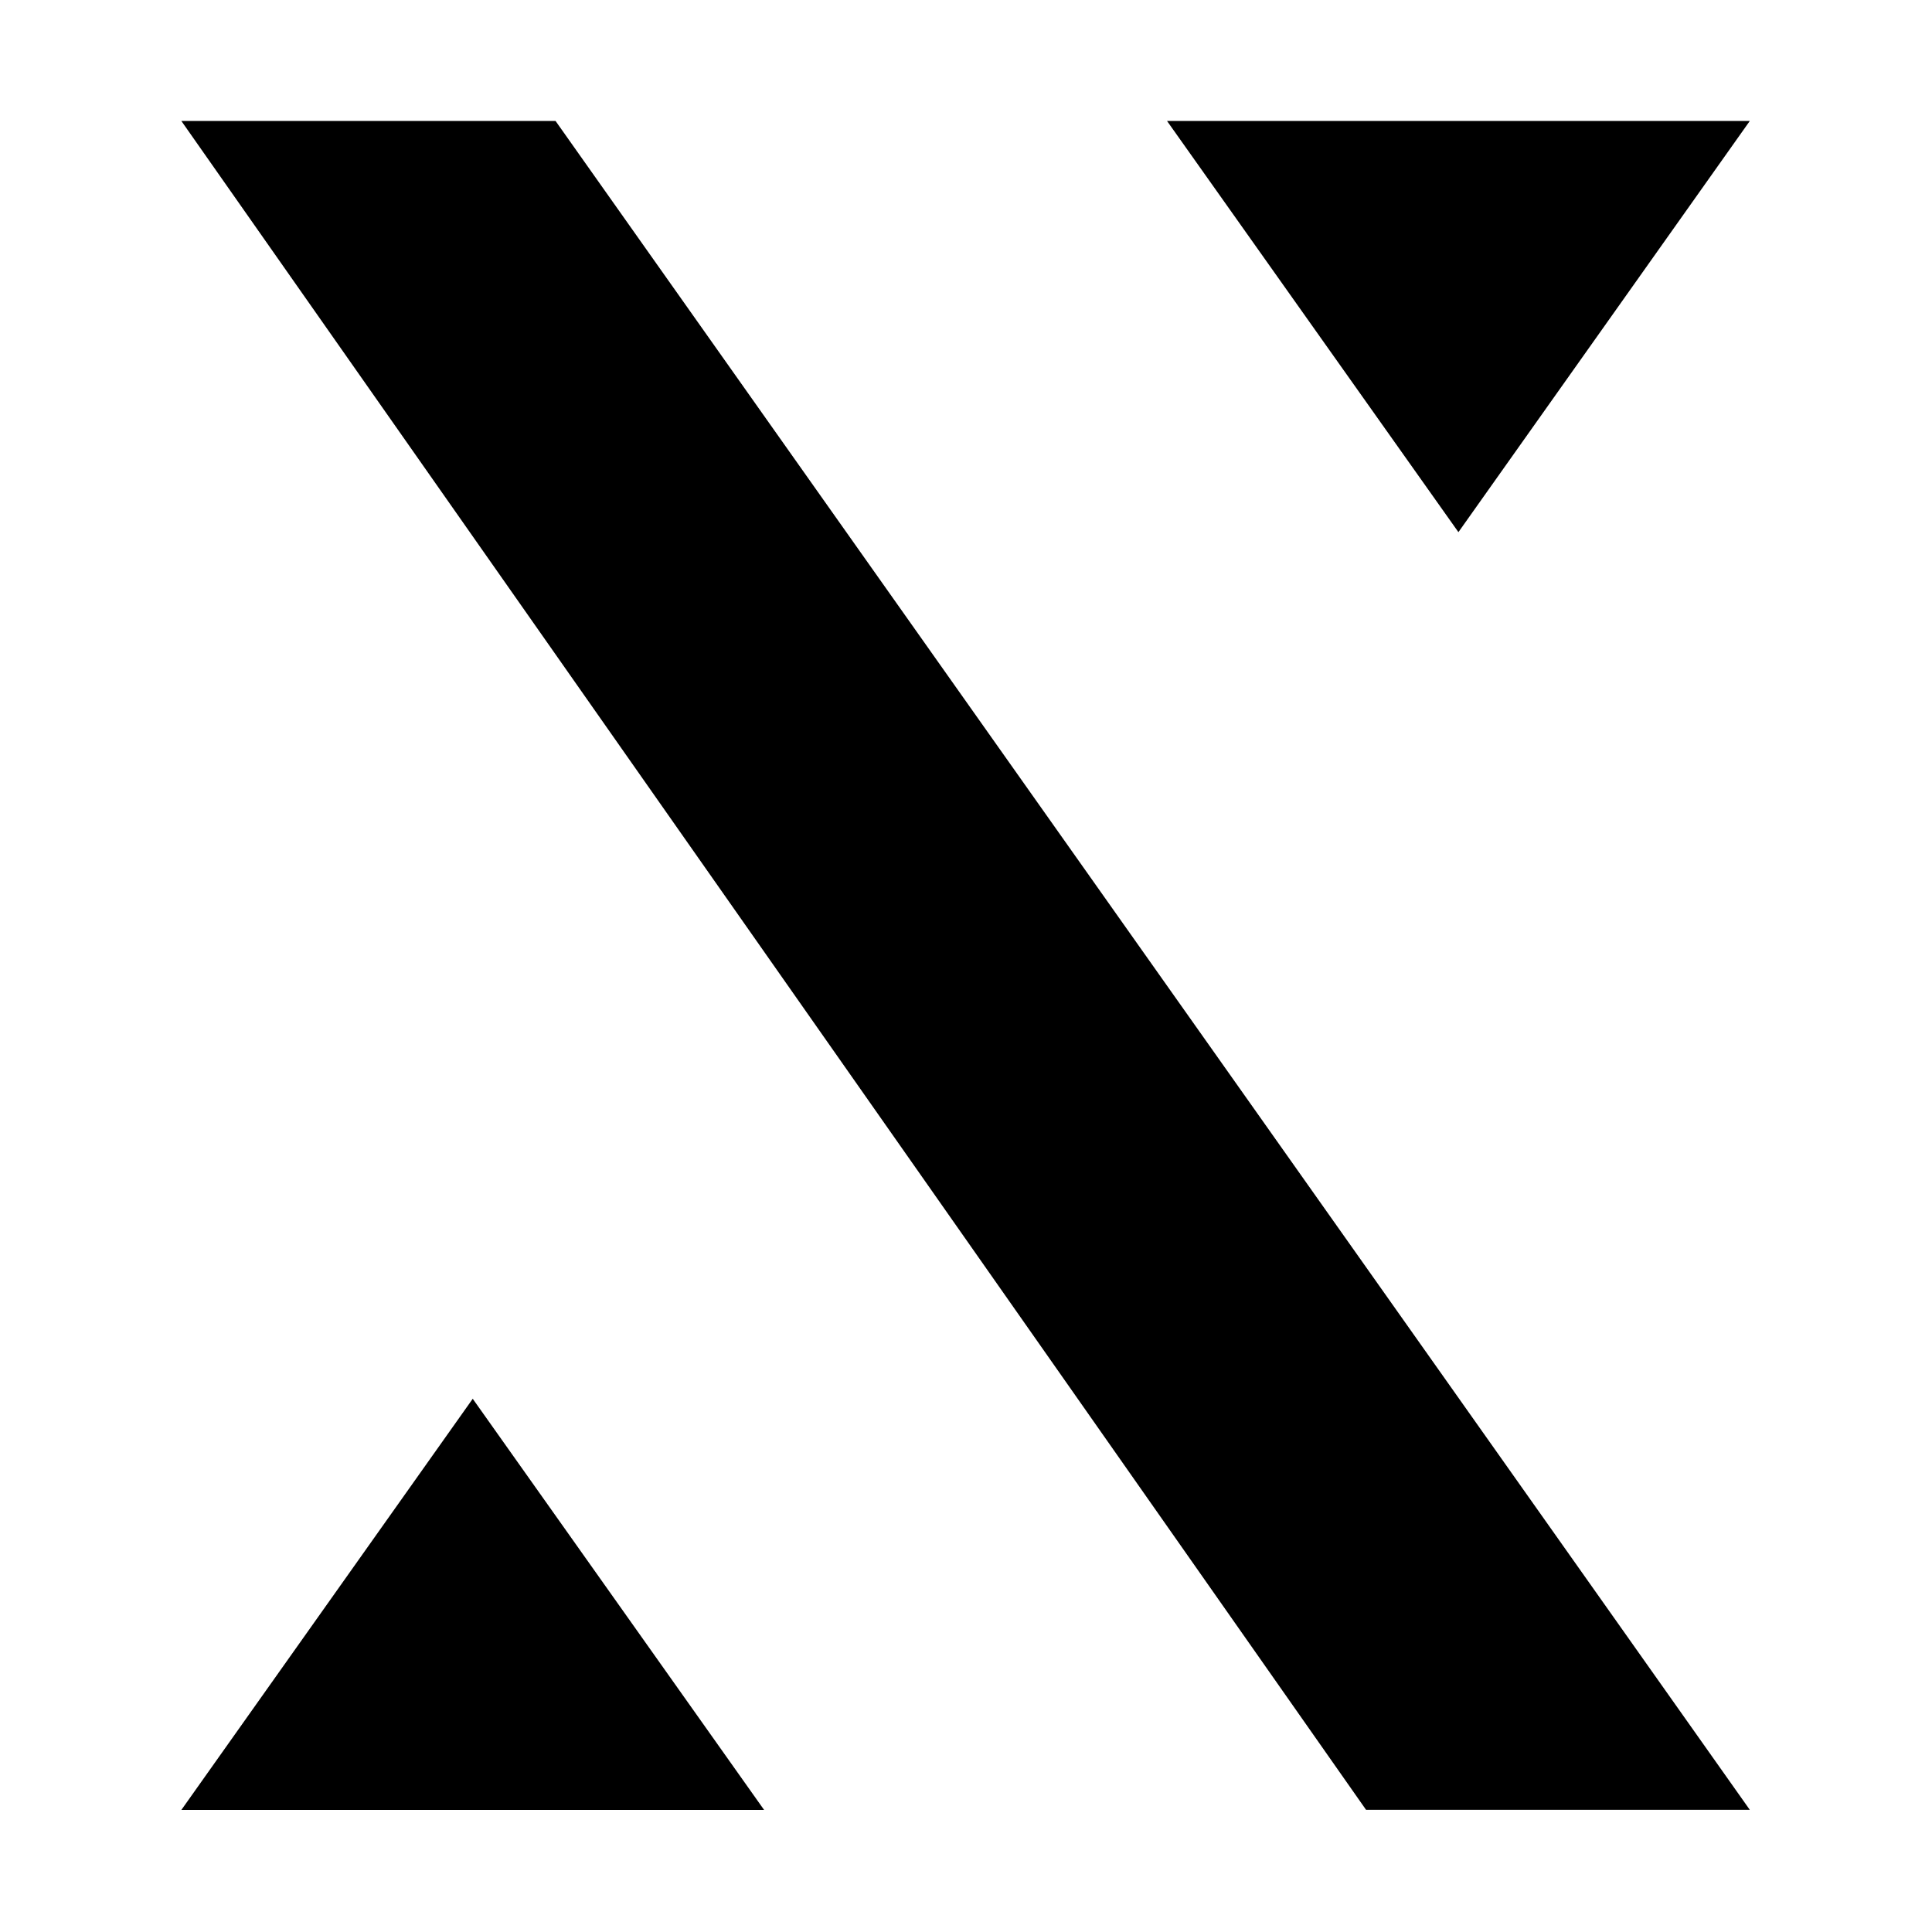 <svg width="16" height="16" viewBox="0 0 16 16" fill="none" xmlns="http://www.w3.org/2000/svg">
<g clip-path="url(#clip0_10517_10166)">
<path d="M1.502 1.002H4.601L14.491 14.988H11.313L1.502 1.002ZM3.915 11.584L6.328 14.989H1.502L3.915 11.584ZM12.078 4.407L9.665 1.002H14.491L12.078 4.407Z" fill="black"/>
</g>
<defs>
<clipPath id="clip0_10517_10166">
<rect width="13" height="14" fill="white" transform="translate(1.5 1)"/>
</clipPath>
</defs>
</svg>
